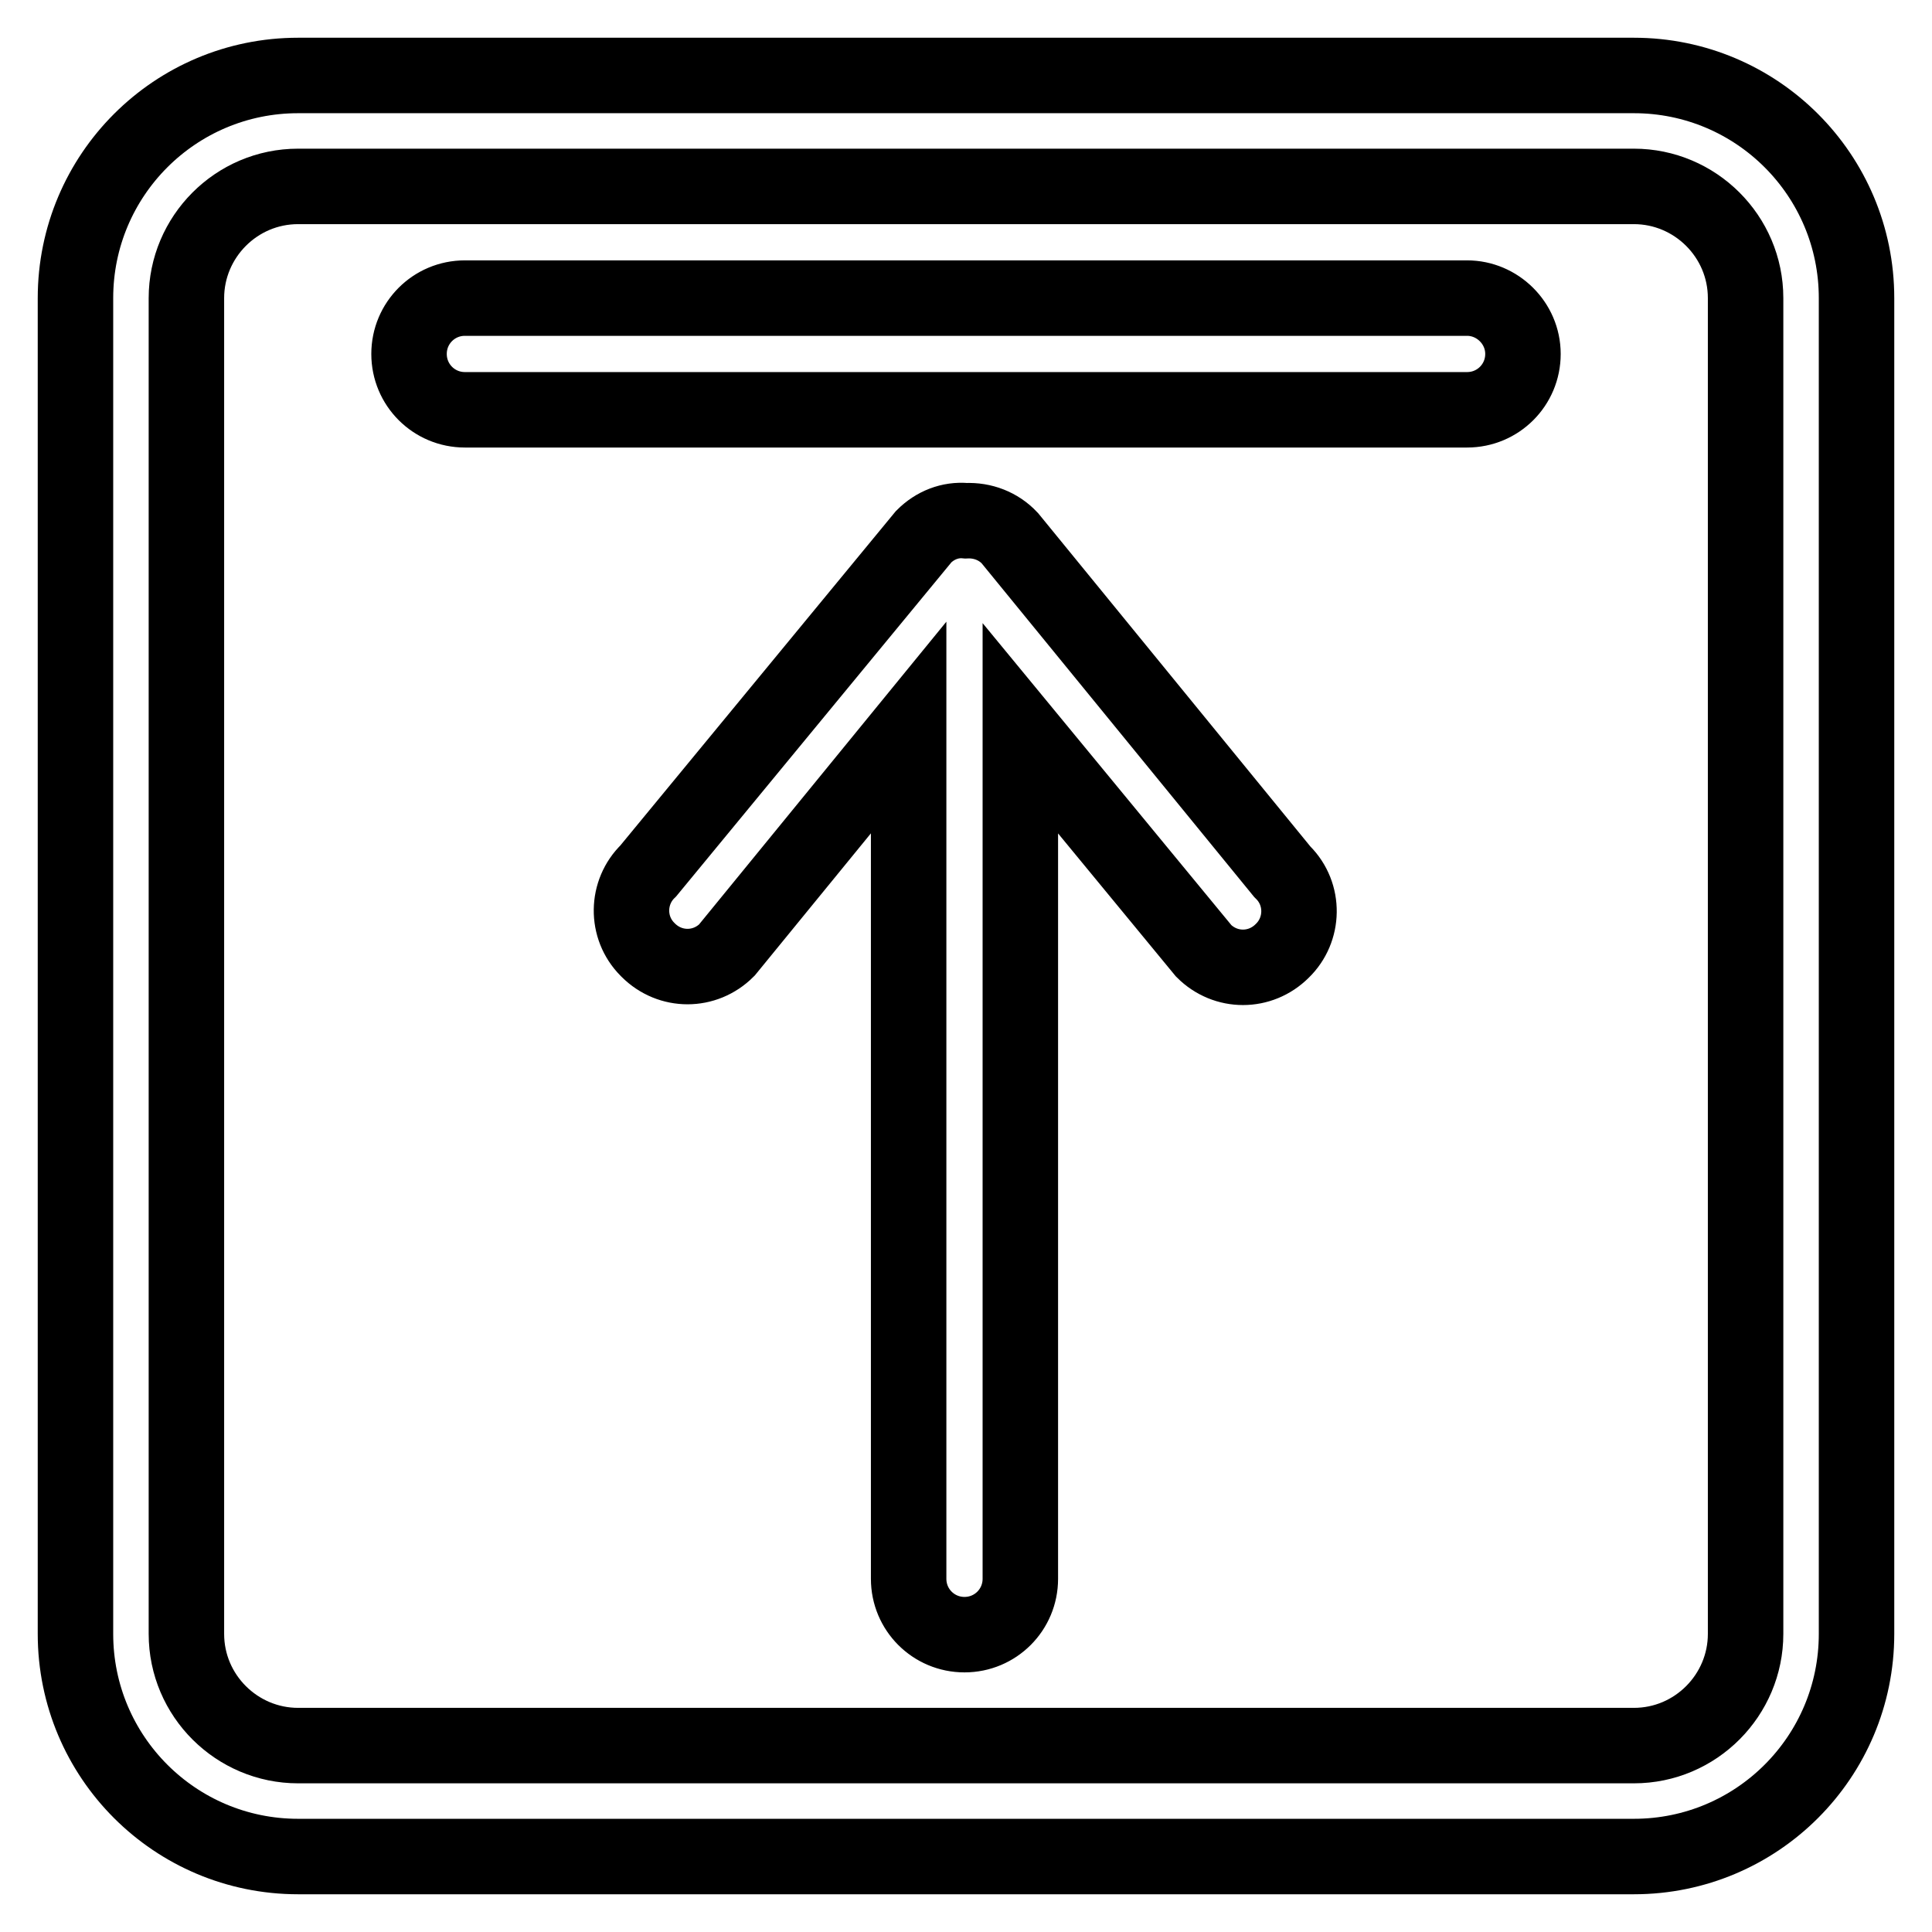 <?xml version="1.0" encoding="utf-8"?>
<!-- Svg Vector Icons : http://www.onlinewebfonts.com/icon -->
<!DOCTYPE svg PUBLIC "-//W3C//DTD SVG 1.1//EN" "http://www.w3.org/Graphics/SVG/1.1/DTD/svg11.dtd">
<svg version="1.1" xmlns="http://www.w3.org/2000/svg" xmlns:xlink="http://www.w3.org/1999/xlink" x="0px" y="0px" viewBox="0 0 256 256" enable-background="new 0 0 256 256" xml:space="preserve">
<g> <path stroke-width="10" fill-opacity="0" stroke="#000000"  d="M133.8,71.3c-1.5-1.6-3.6-2.4-5.8-2.3c-2.1-0.2-4.1,0.6-5.6,2.1l-36.5,44.3c-2.9,2.8-3,7.5-0.1,10.4 c0,0,0.1,0.1,0.1,0.1c2.9,2.9,7.5,2.9,10.4,0c0,0,0,0,0,0l24.1-29.5v112.8c0,4.1,3.3,7.4,7.4,7.4c4.1,0,7.4-3.3,7.4-7.4V96.5 l24.3,29.5c2.9,2.9,7.5,2.9,10.4,0c0,0,0,0,0,0c2.9-2.8,3-7.5,0.1-10.4c0,0-0.1-0.1-0.1-0.1L133.8,71.3z M216.5,10h-177 C23.2,10,10,23.2,10,39.5v177c0,16.3,13.2,29.5,29.5,29.5h177c16.3,0,29.5-13.2,29.5-29.5v-177C246,23.2,232.8,10,216.5,10z  M231.3,216.5c0,8.1-6.6,14.8-14.8,14.8h-177c-8.1,0-14.8-6.6-14.8-14.8v-177c0-8.1,6.6-14.8,14.8-14.8h177 c8.1,0,14.8,6.6,14.8,14.8V216.5z M194.4,39.5H61.6c-4.1,0-7.4,3.3-7.4,7.4s3.3,7.4,7.4,7.4h132.8c4.1,0,7.4-3.3,7.4-7.4 S198.4,39.5,194.4,39.5z"/></g>
</svg>